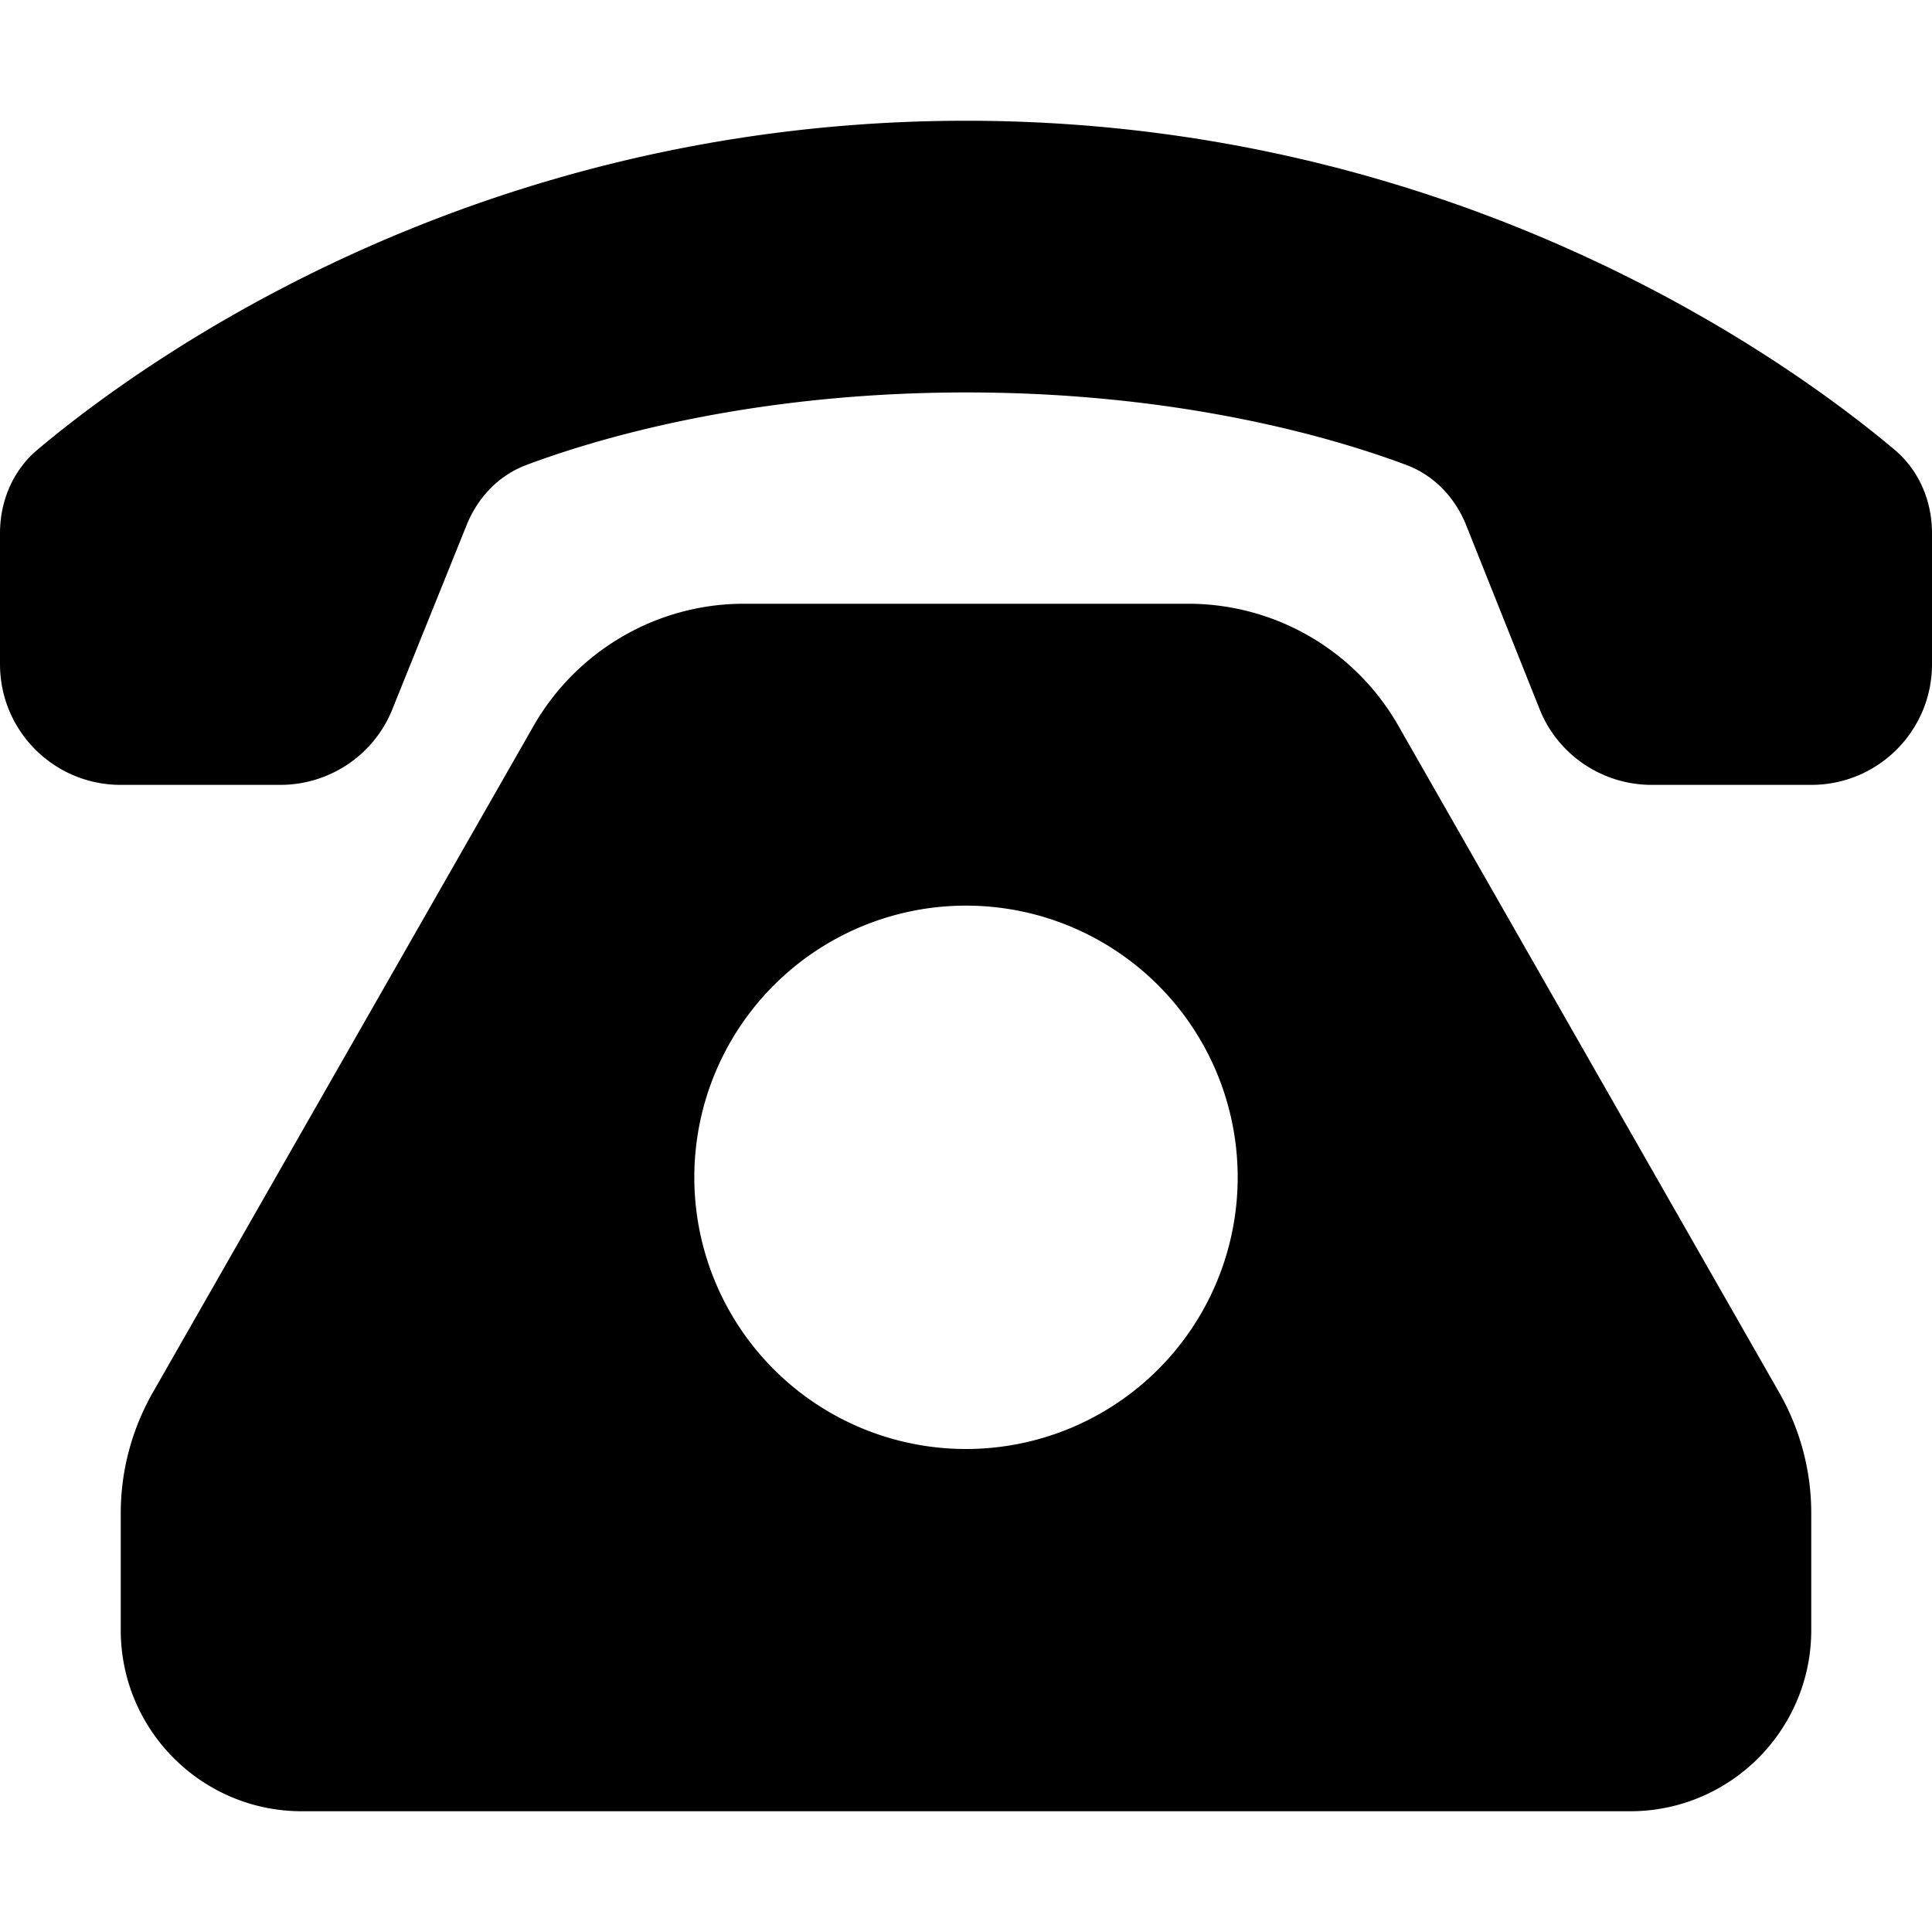 <svg viewBox="0 0 512 512" xmlns="http://www.w3.org/2000/svg"><path d="m0 141.3c0-8.5 3.4-16.6 9.9-22.1 28.3-23.8 116-87.2 246.1-87.2s217.8 63.4 246.1 87.2c6.5 5.5 9.9 13.6 9.9 22.1v34.7c0 17.7-14.3 32-32 32h-42.3c-13.1 0-24.9-8-29.7-20.1l-19.4-48.6c-2.9-7.3-8.4-13.2-15.7-16-18.6-7-59.5-19.3-116.8-19.3s-98.2 12.3-116.8 19.3c-7.3 2.8-12.8 8.7-15.7 16l-19.6 48.6c-4.8 12.1-16.6 20.1-29.7 20.1h-42.3c-17.7 0-32-14.3-32-32zm32 290.7v-31c0-11.1 2.9-22.1 8.4-31.8l101.1-177c11.5-19.9 32.7-32.2 55.6-32.2h117.8c23 0 44.2 12.3 55.6 32.2l101.1 177c5.5 9.7 8.4 20.6 8.4 31.8v31c0 26.5-21.5 48-48 48h-352c-26.5 0-48-21.5-48-48zm296-120a72 72 0 1 0 -144 0 72 72 0 1 0 144 0z"/></svg>
